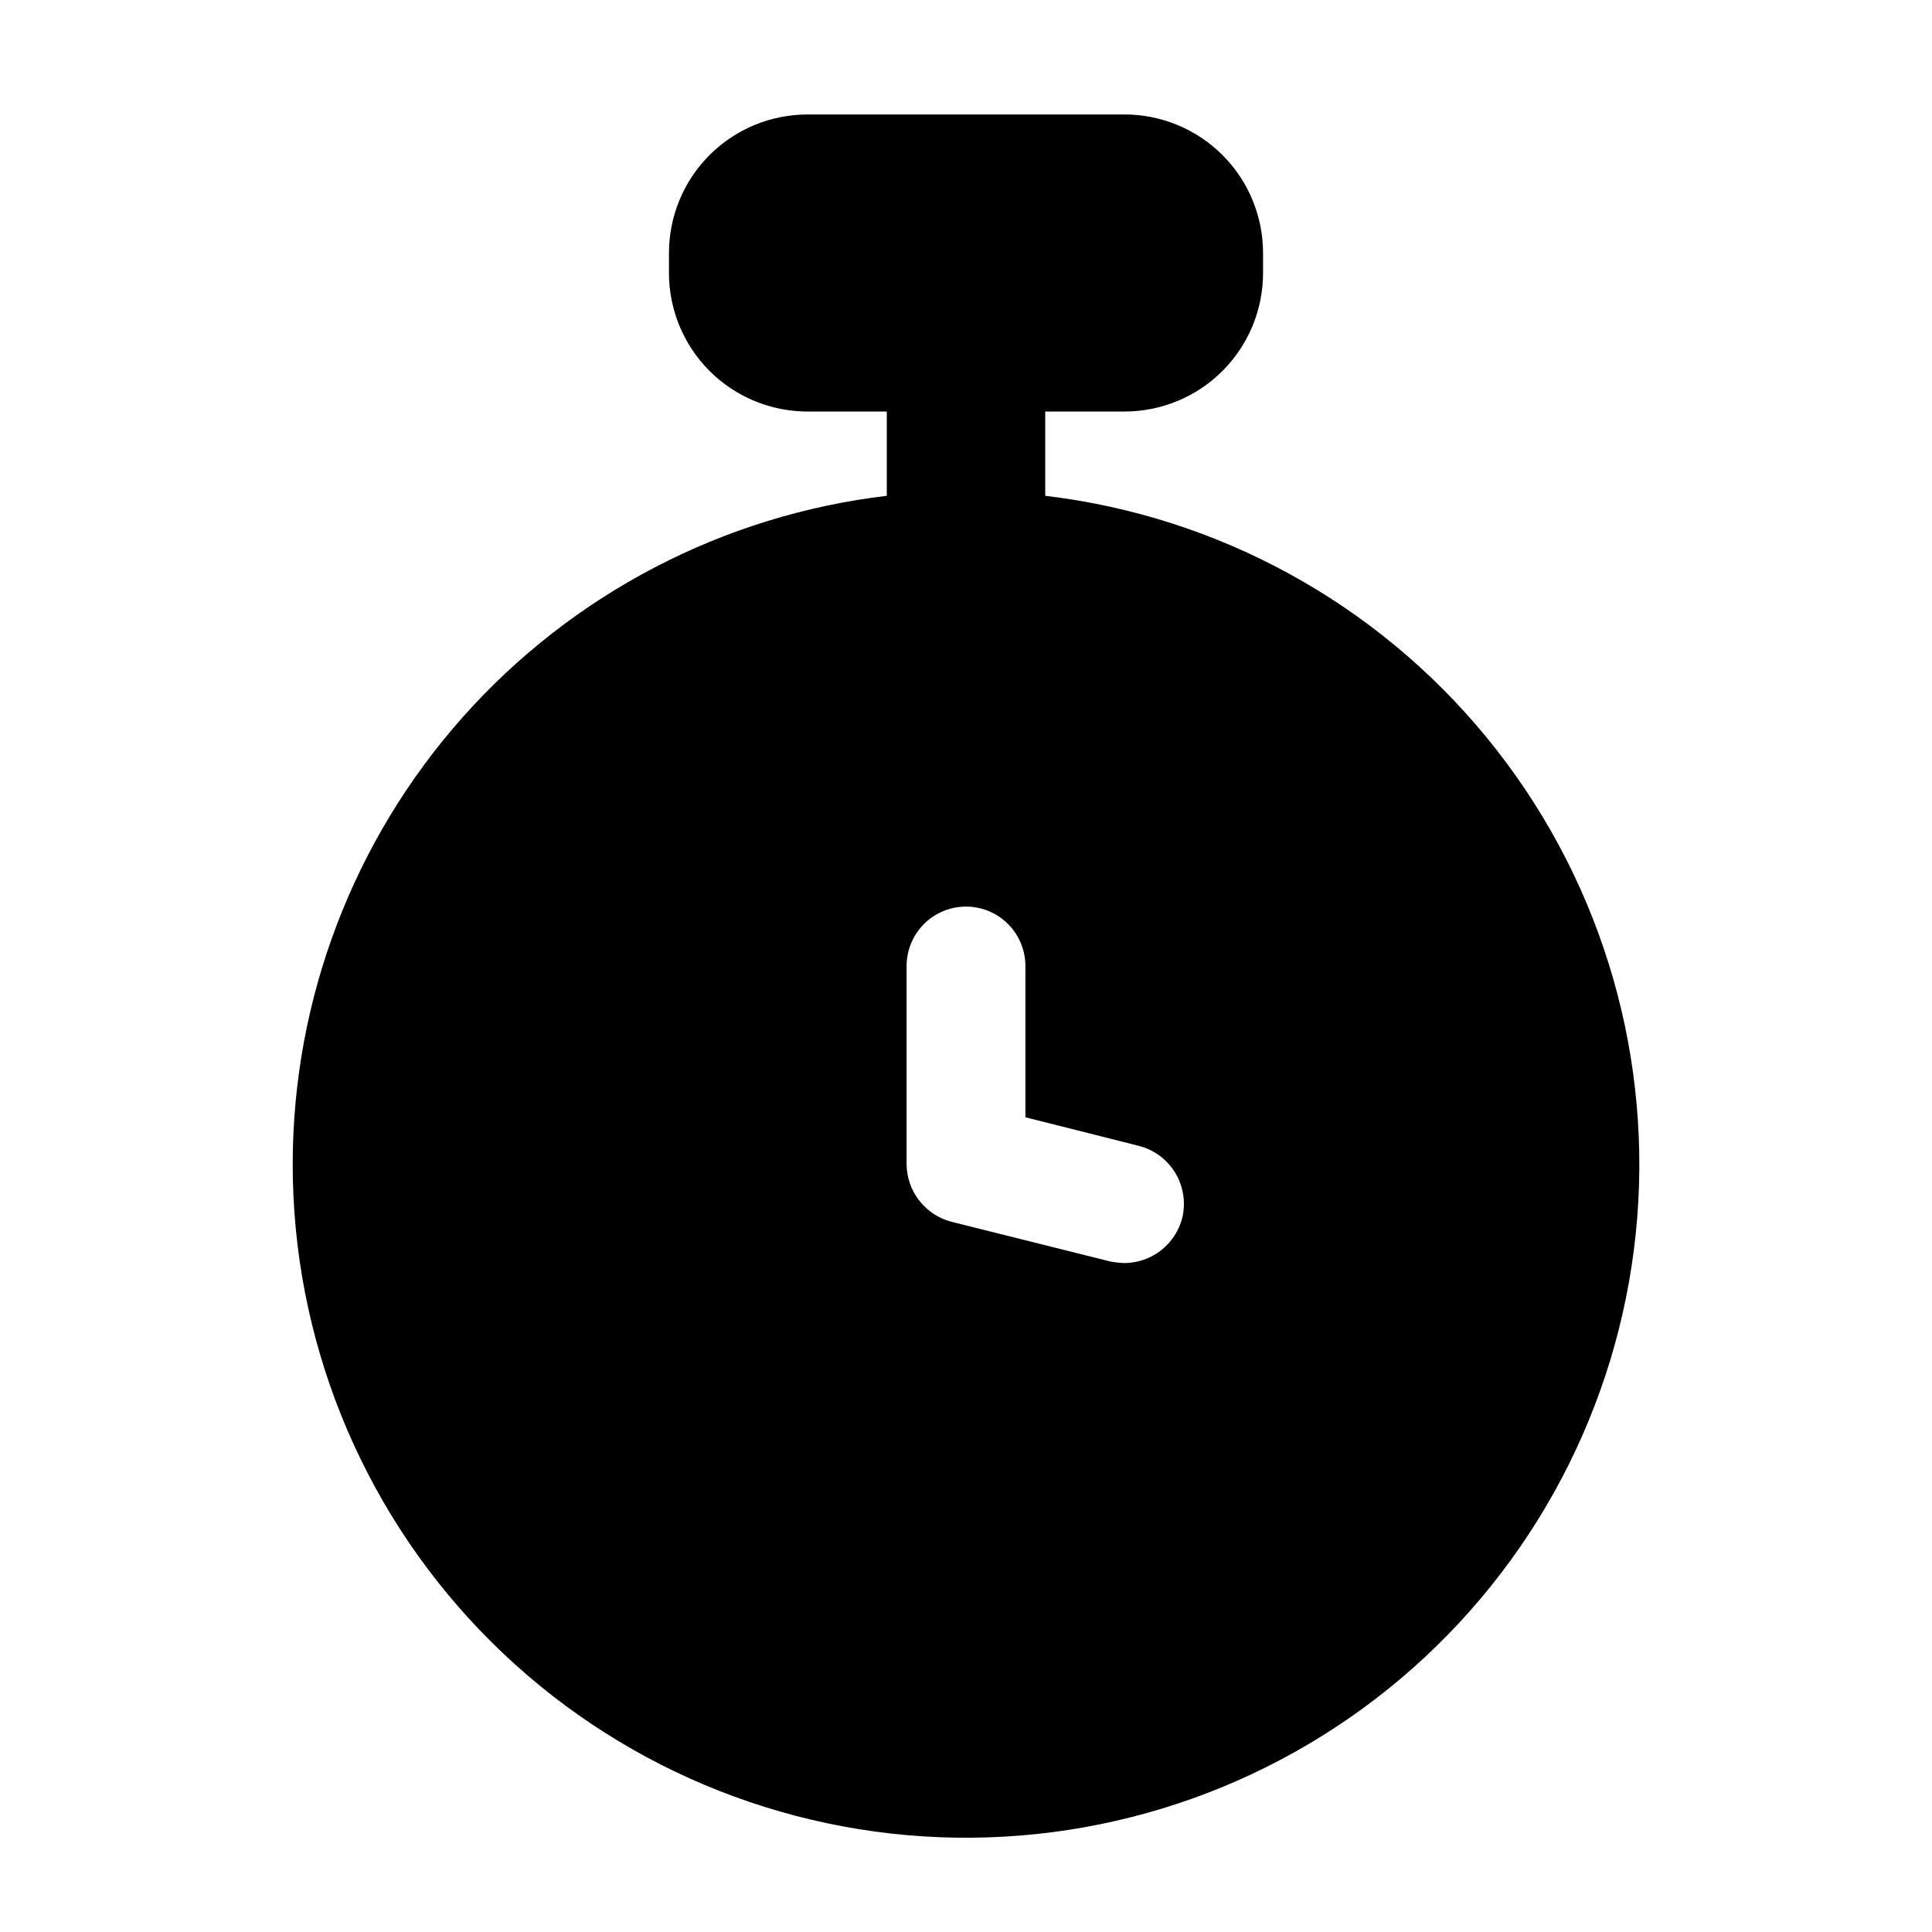 <?xml version="1.0" encoding="UTF-8"?>
<!-- Uploaded to: SVG Repo, www.svgrepo.com, Generator: SVG Repo Mixer Tools -->
<svg fill="#000000" width="800px" height="800px" version="1.1" viewBox="144 144 512 512" xmlns="http://www.w3.org/2000/svg">
 <path d="m221.57 452.48c-0.027 46.113 17.801 90.449 49.746 123.71s75.527 52.855 121.61 54.688 91.078-14.25 125.56-44.871c34.48-30.621 55.77-73.402 59.402-119.38 3.629-45.969-10.68-91.562-39.93-127.21-29.246-35.656-71.164-58.598-116.96-64.023v-22.336h20.992c9.742 0.004 19.09-3.863 25.98-10.754s10.758-16.238 10.754-25.984v-5.246c0.004-9.746-3.863-19.094-10.754-25.984-6.891-6.891-16.238-10.758-25.98-10.754h-83.969c-9.746-0.004-19.094 3.863-25.984 10.754-6.891 6.891-10.758 16.238-10.754 25.984v5.246c-0.004 9.746 3.863 19.094 10.754 25.984s16.238 10.758 25.984 10.754h20.992v22.336c-43.367 5.137-83.344 26-112.36 58.637-29.016 32.637-45.059 74.781-45.082 118.45zm235.74 14.273c-0.871 3.41-2.848 6.434-5.621 8.598-2.773 2.168-6.188 3.352-9.703 3.367-1.27-0.035-2.535-0.176-3.781-0.418l-41.984-10.496c-3.41-0.871-6.434-2.848-8.598-5.621-2.168-2.773-3.352-6.188-3.367-9.703v-52.48c0-5.625 3-10.824 7.871-13.637s10.875-2.812 15.746 0 7.871 8.012 7.871 13.637v40.094l30.02 7.559c4.051 1.02 7.535 3.602 9.699 7.176 2.16 3.578 2.824 7.863 1.848 11.926z"/>
</svg>